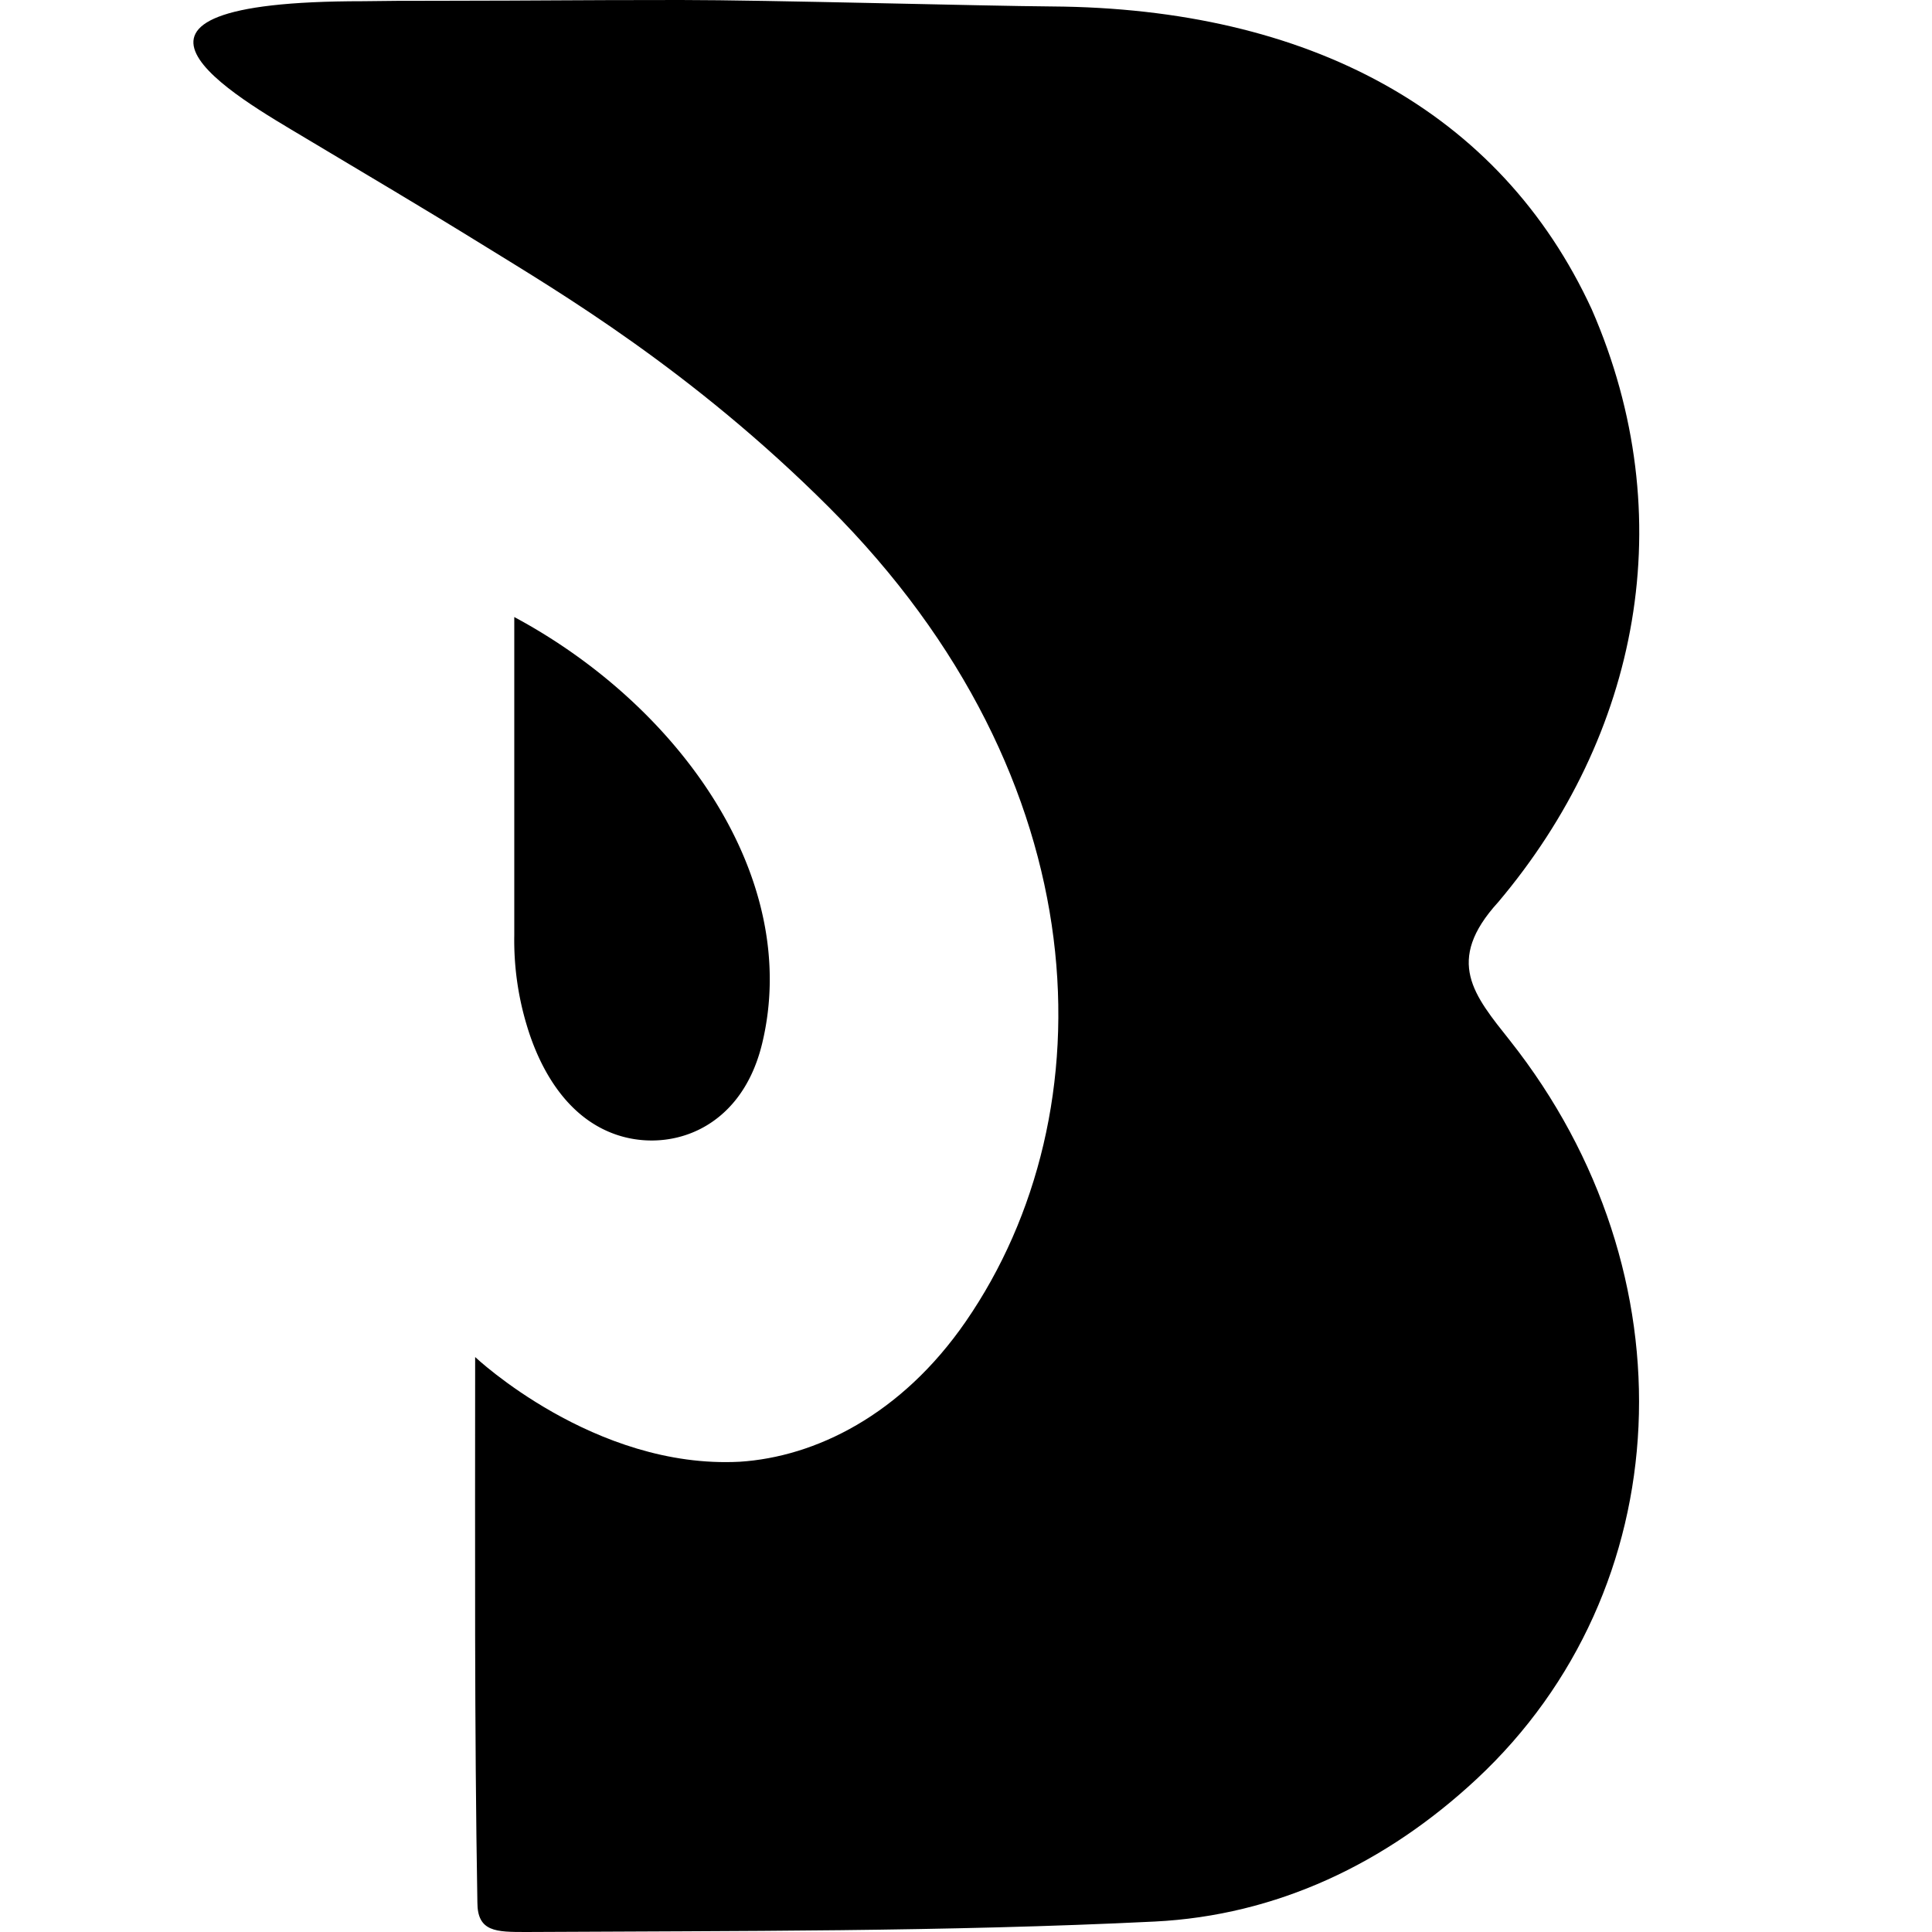 <svg xmlns="http://www.w3.org/2000/svg" width="32" height="32" fill="none"><path fill="#000" d="M7.87 22.477s1.972 1.861 4.383 1.734c1.246-.08 2.673-.77 3.744-2.324 2.383-3.457 2.248-8.975-2.27-13.488-2.268-2.266-4.481-3.57-5.672-4.307C6.863 3.356 6.182 2.96 5.048 2.28 3.913 1.6 1.077.02 6.012.02c.454-.007.681-.007 1.192-.007C9.342.01 9.18.001 11.277 0c1.43 0 5.008.099 6.15.107 4.24.029 7.421 1.726 8.938 5.018 1.5 3.441.783 7.054-1.55 9.817-.892.978-.4 1.543.196 2.295 3.053 3.86 2.805 9.099-.554 12.23-1.503 1.4-3.313 2.26-5.335 2.36-3.463.17-6.938.153-10.408.173-.497 0-.807 0-.807-.491-.05-2.908-.037-5.819-.037-9.032Z"/><path fill="#000" d="M8.518 10.22c2.747 1.474 4.77 4.33 4.104 7.07-.36 1.477-1.606 1.822-2.487 1.477-.882-.344-1.262-1.286-1.411-1.788a4.874 4.874 0 0 1-.206-1.484v-5.276Z"/></svg>